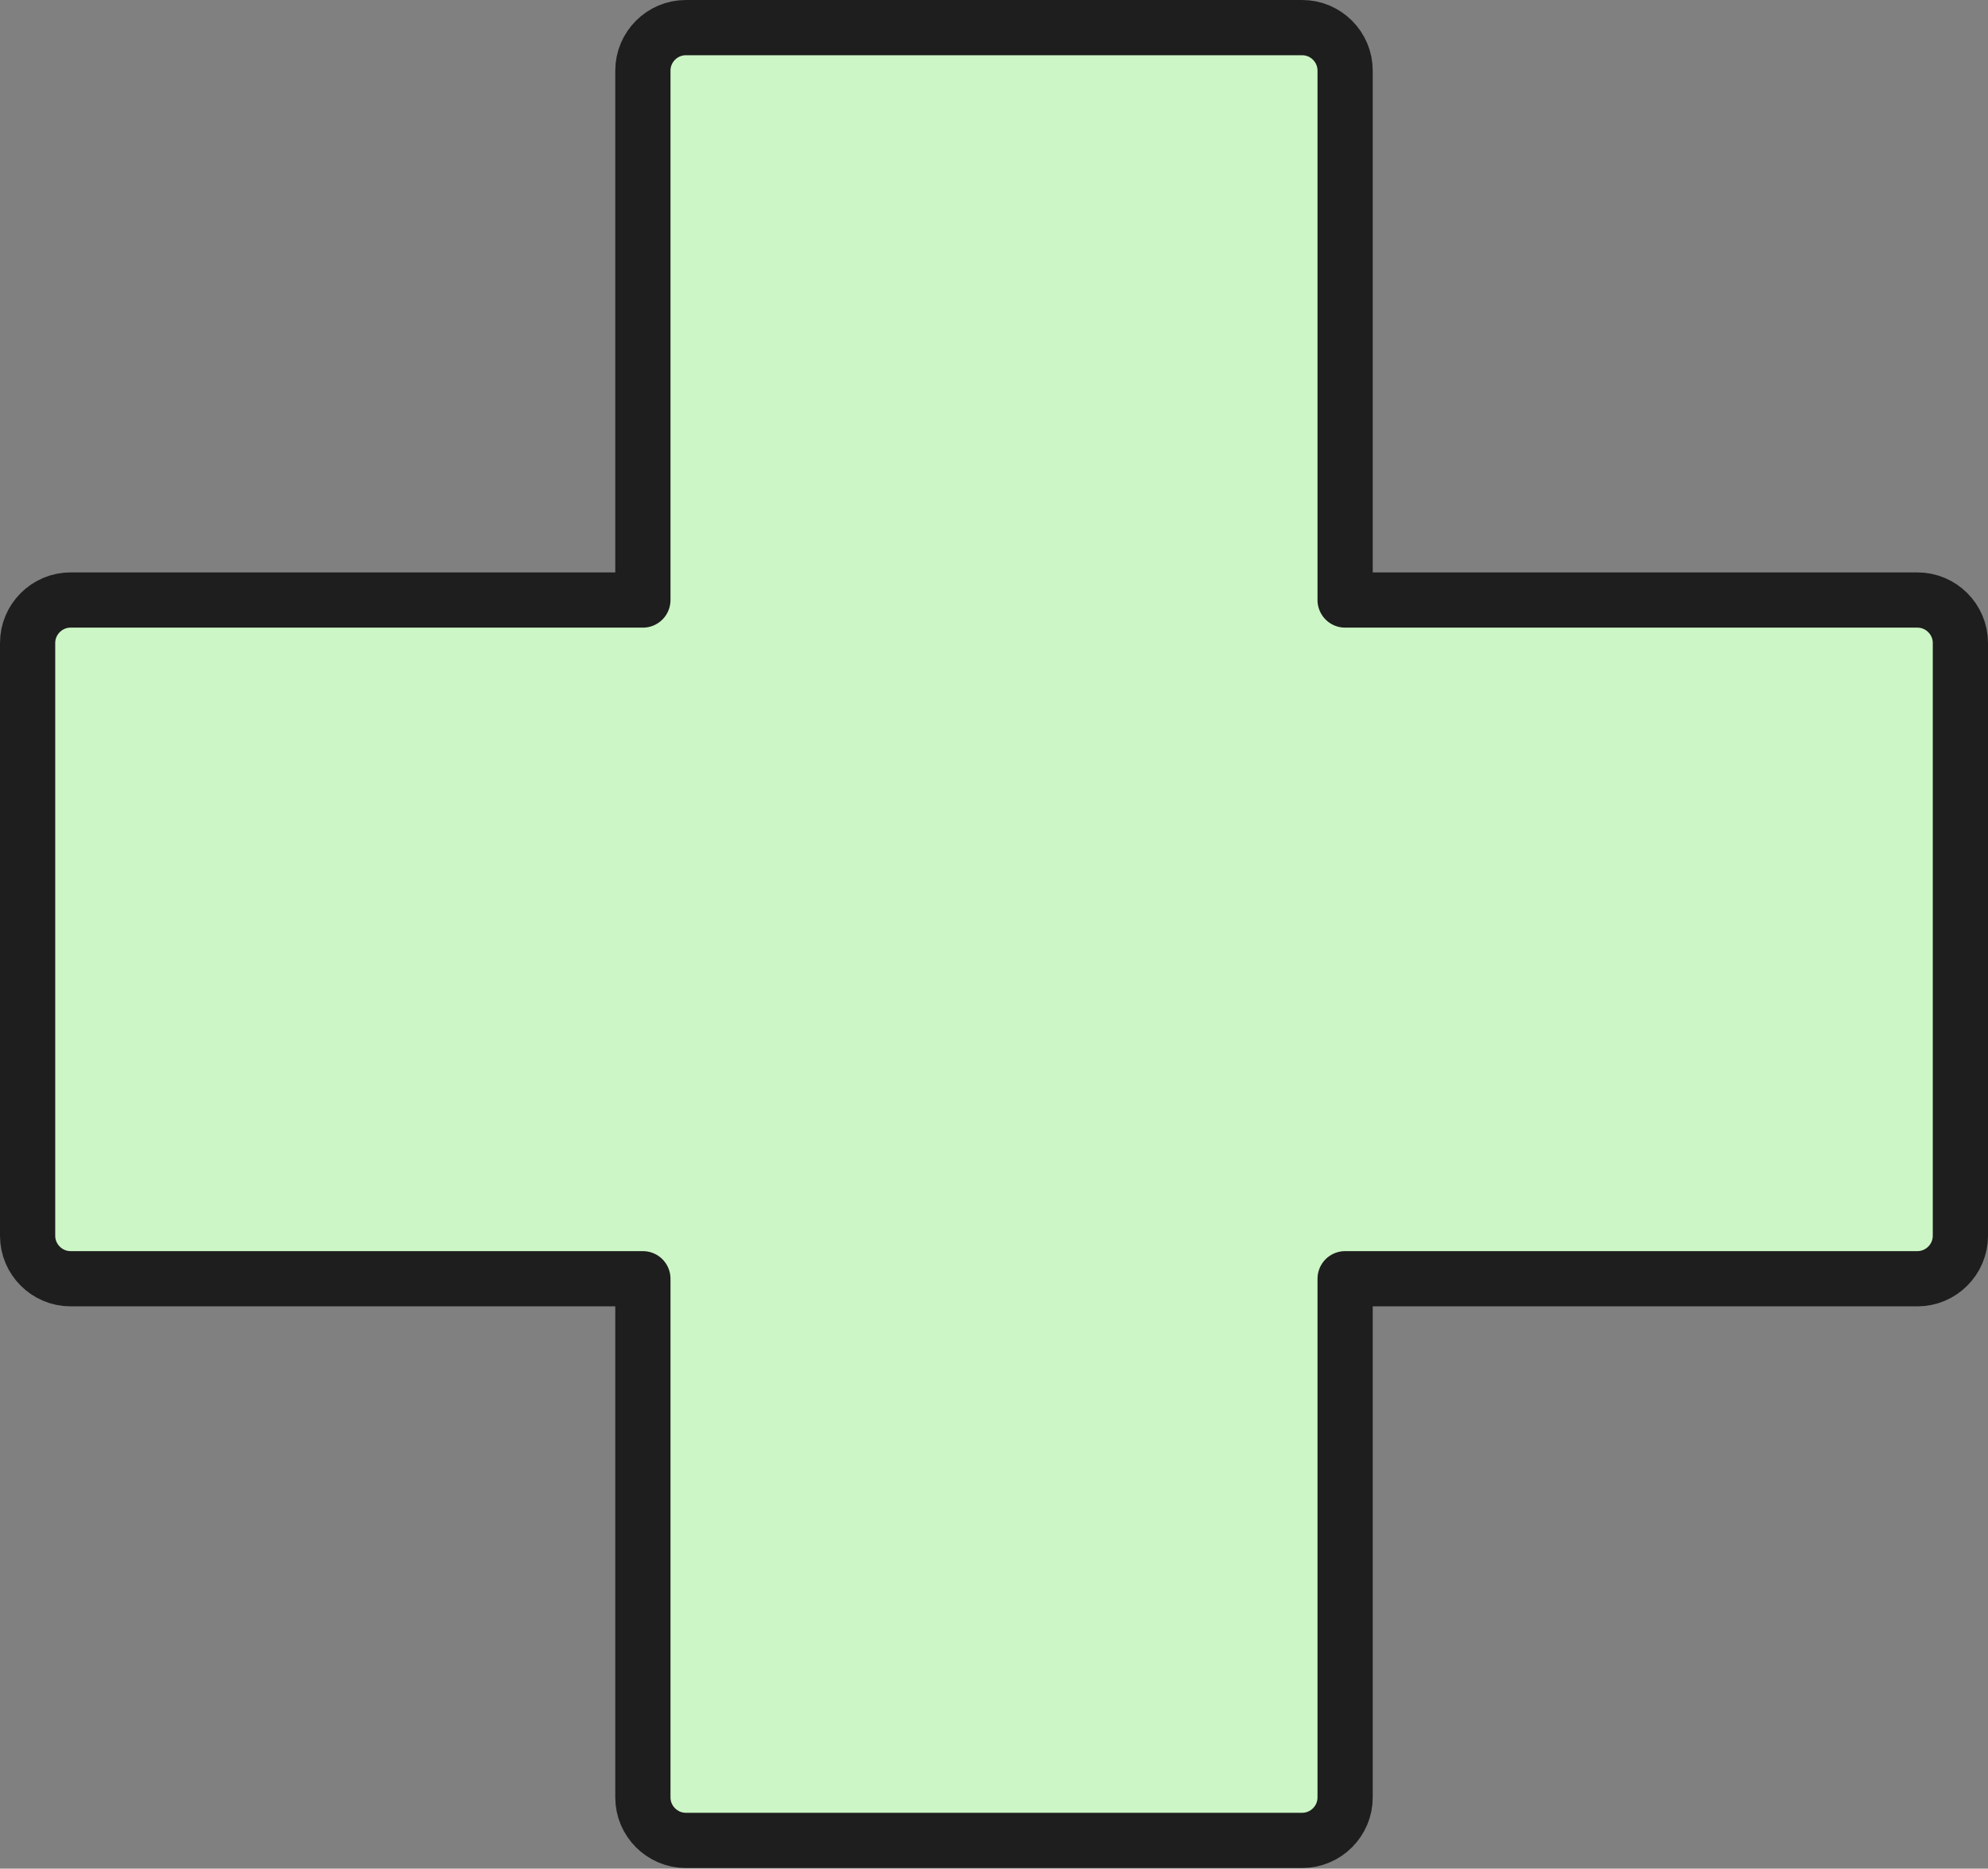 <svg width="1080" height="1015" viewBox="0 0 1080 1015" fill="none" xmlns="http://www.w3.org/2000/svg">
<rect x="0" y="0" width="1080" height="1015" fill="#808080" stroke="none"/>
<path d="M1041.67 325.917H730.75V38.333C730.75 25.5 720.25 15 707.417 15H372.584C359.75 15 349.25 25.5 349.25 38.333V325.917H38.333C25.5 325.917 15 336.417 15 349.25V671.25C15 684.083 25.5 694.583 38.333 694.583H349.25V976.333C349.25 989.167 359.75 999.667 372.584 999.667H707.417C720.25 999.667 730.75 989.167 730.75 976.333V694.583H1041.67C1054.5 694.583 1065 684.083 1065 671.25V349.25C1065 336.417 1054.5 325.917 1041.67 325.917Z" fill="#CCF6C5" stroke="#1E1E1E" stroke-width="30" stroke-miterlimit="10" stroke-linejoin="round"/>
</svg>
